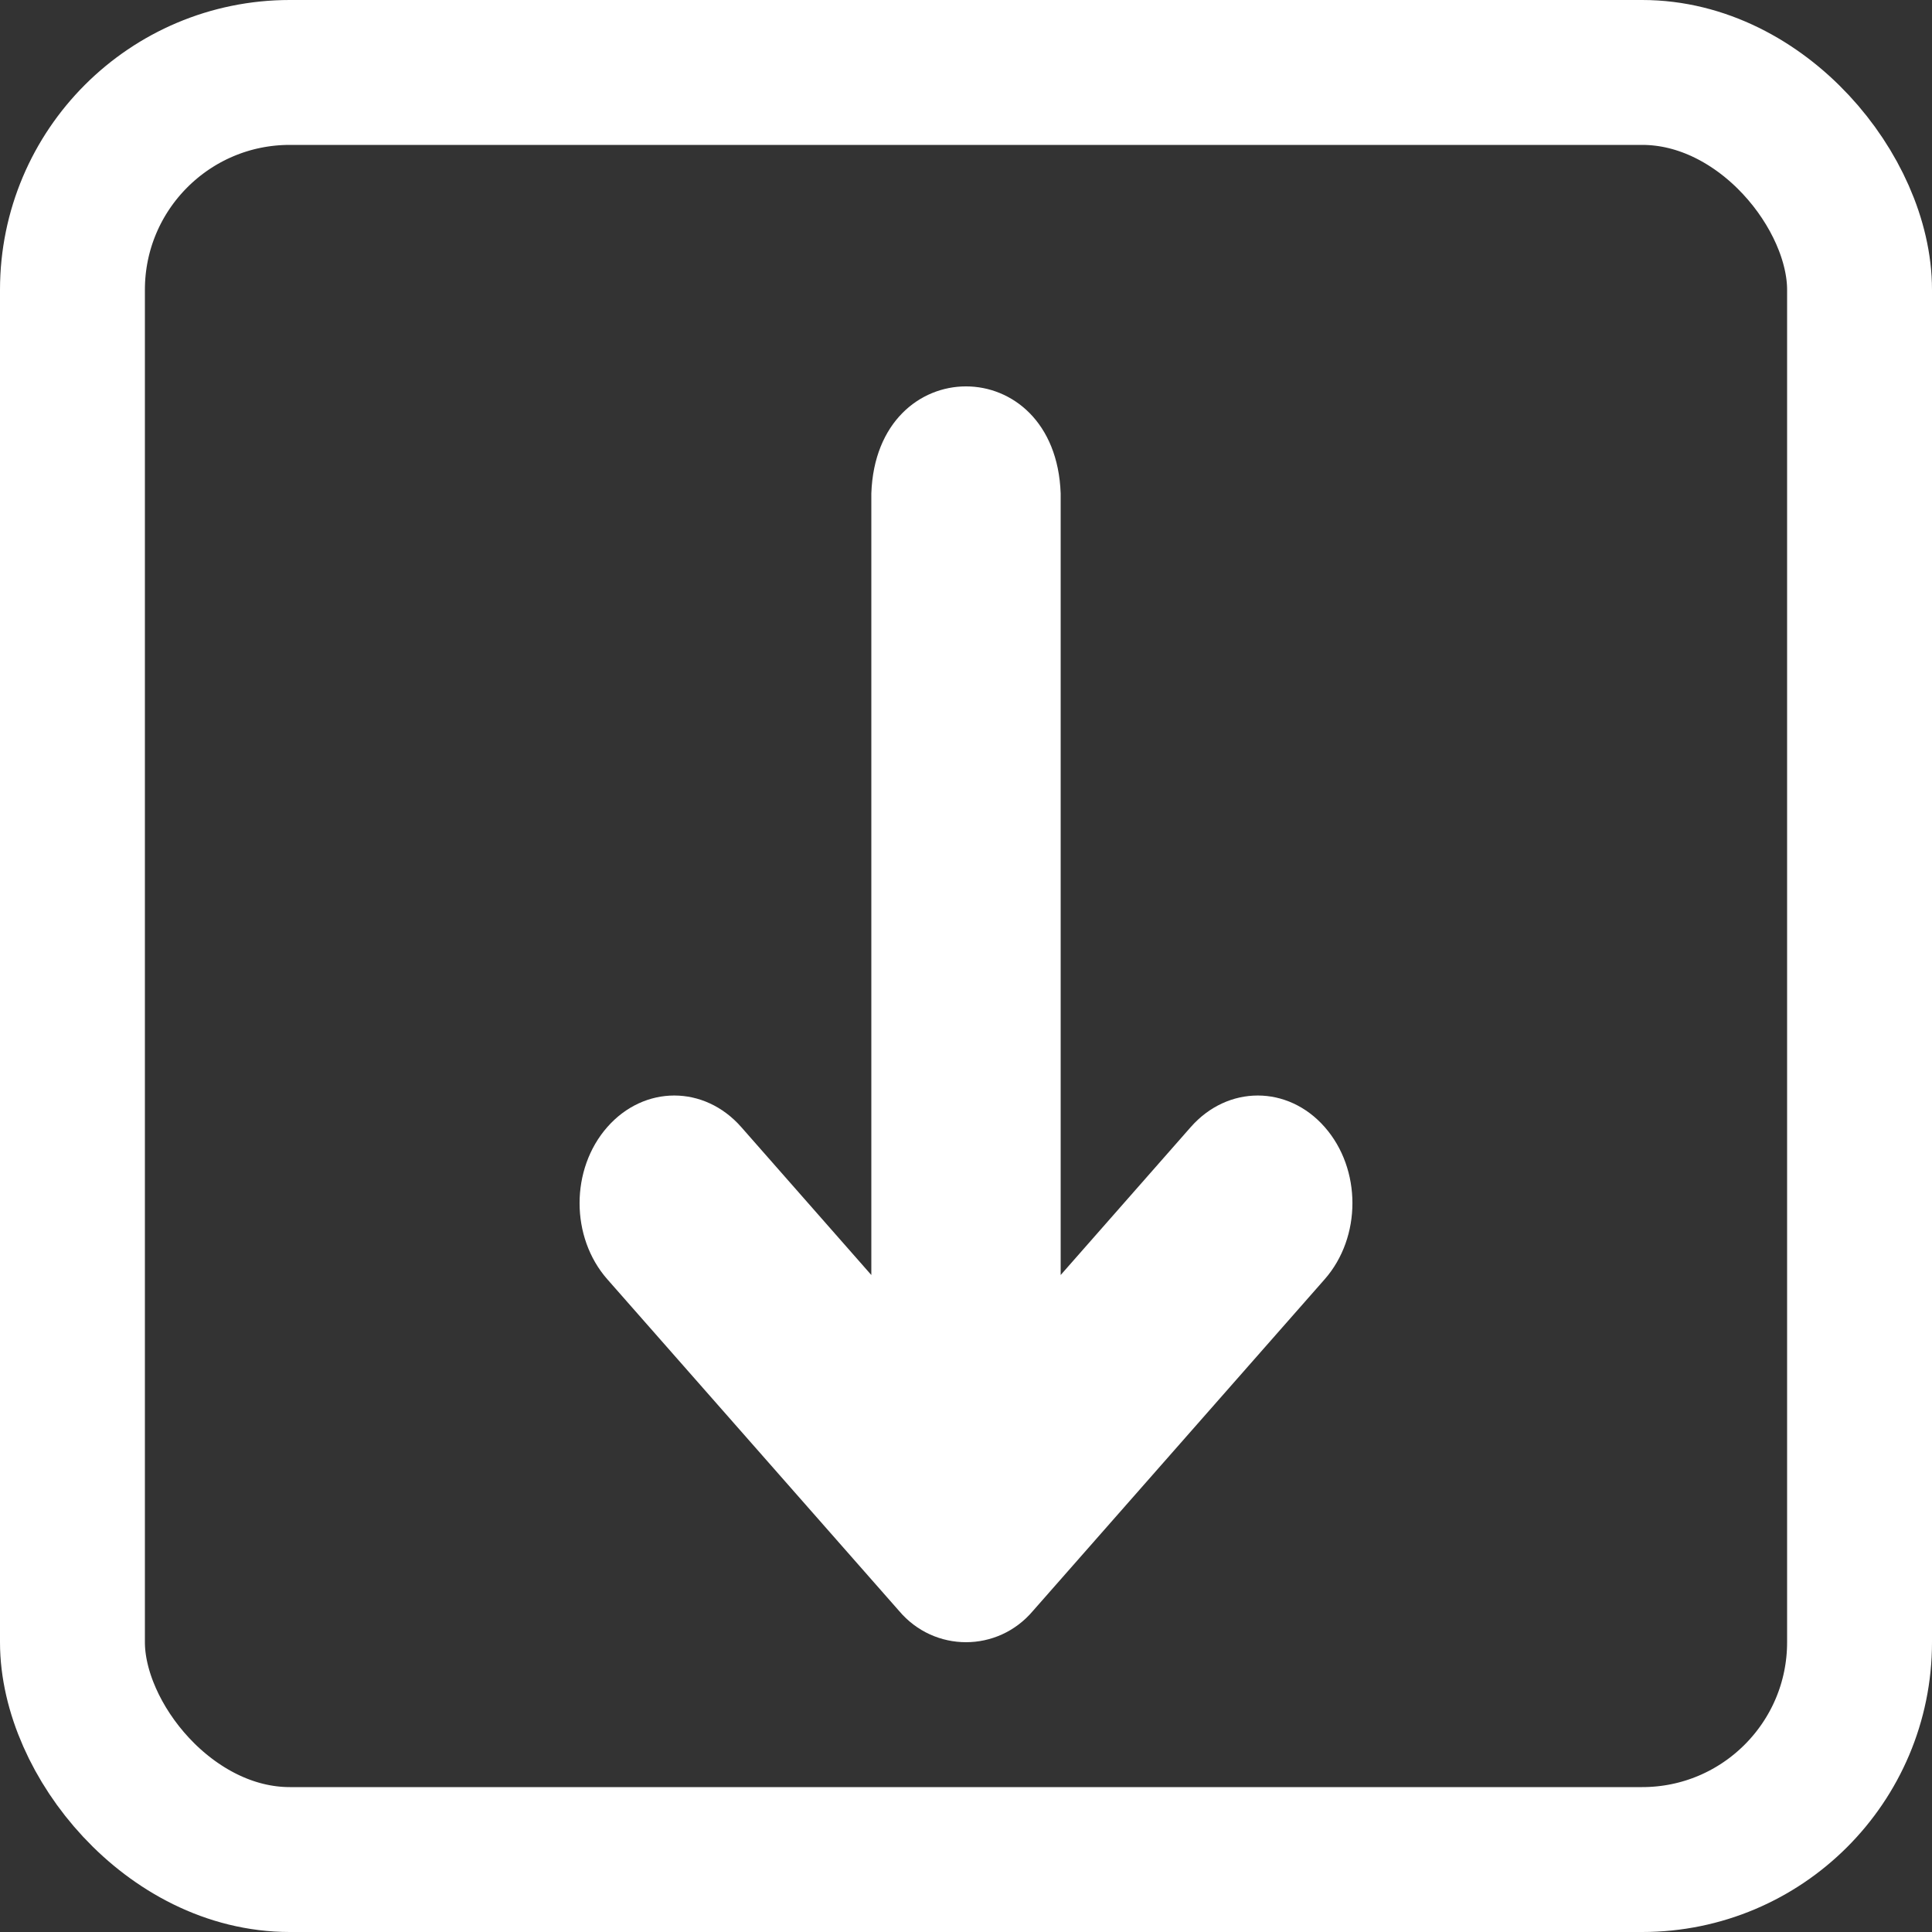 <svg width="20" height="20" viewBox="0 0 20 20" fill="none" xmlns="http://www.w3.org/2000/svg">
<rect x="0" y="0" width="20" height="20" fill="#333333" stroke="none"/>
<rect x="0.75" y="0.75" width="18.5" height="18.5" rx="2.25" stroke="white" stroke-width="1.5"/>
<path d="M9.307 16.676C9.672 17.108 10.328 17.108 10.693 16.676L13.713 13.243C14.096 12.807 14.096 12.102 13.713 11.667C13.331 11.232 12.71 11.232 12.327 11.667L10.98 13.199V5.108C10.928 3.63 9.071 3.631 9.02 5.108V13.199L7.673 11.667C7.29 11.232 6.67 11.232 6.287 11.667C5.904 12.102 5.904 12.808 6.287 13.243L9.307 16.676Z" fill="white"/>
</svg>
